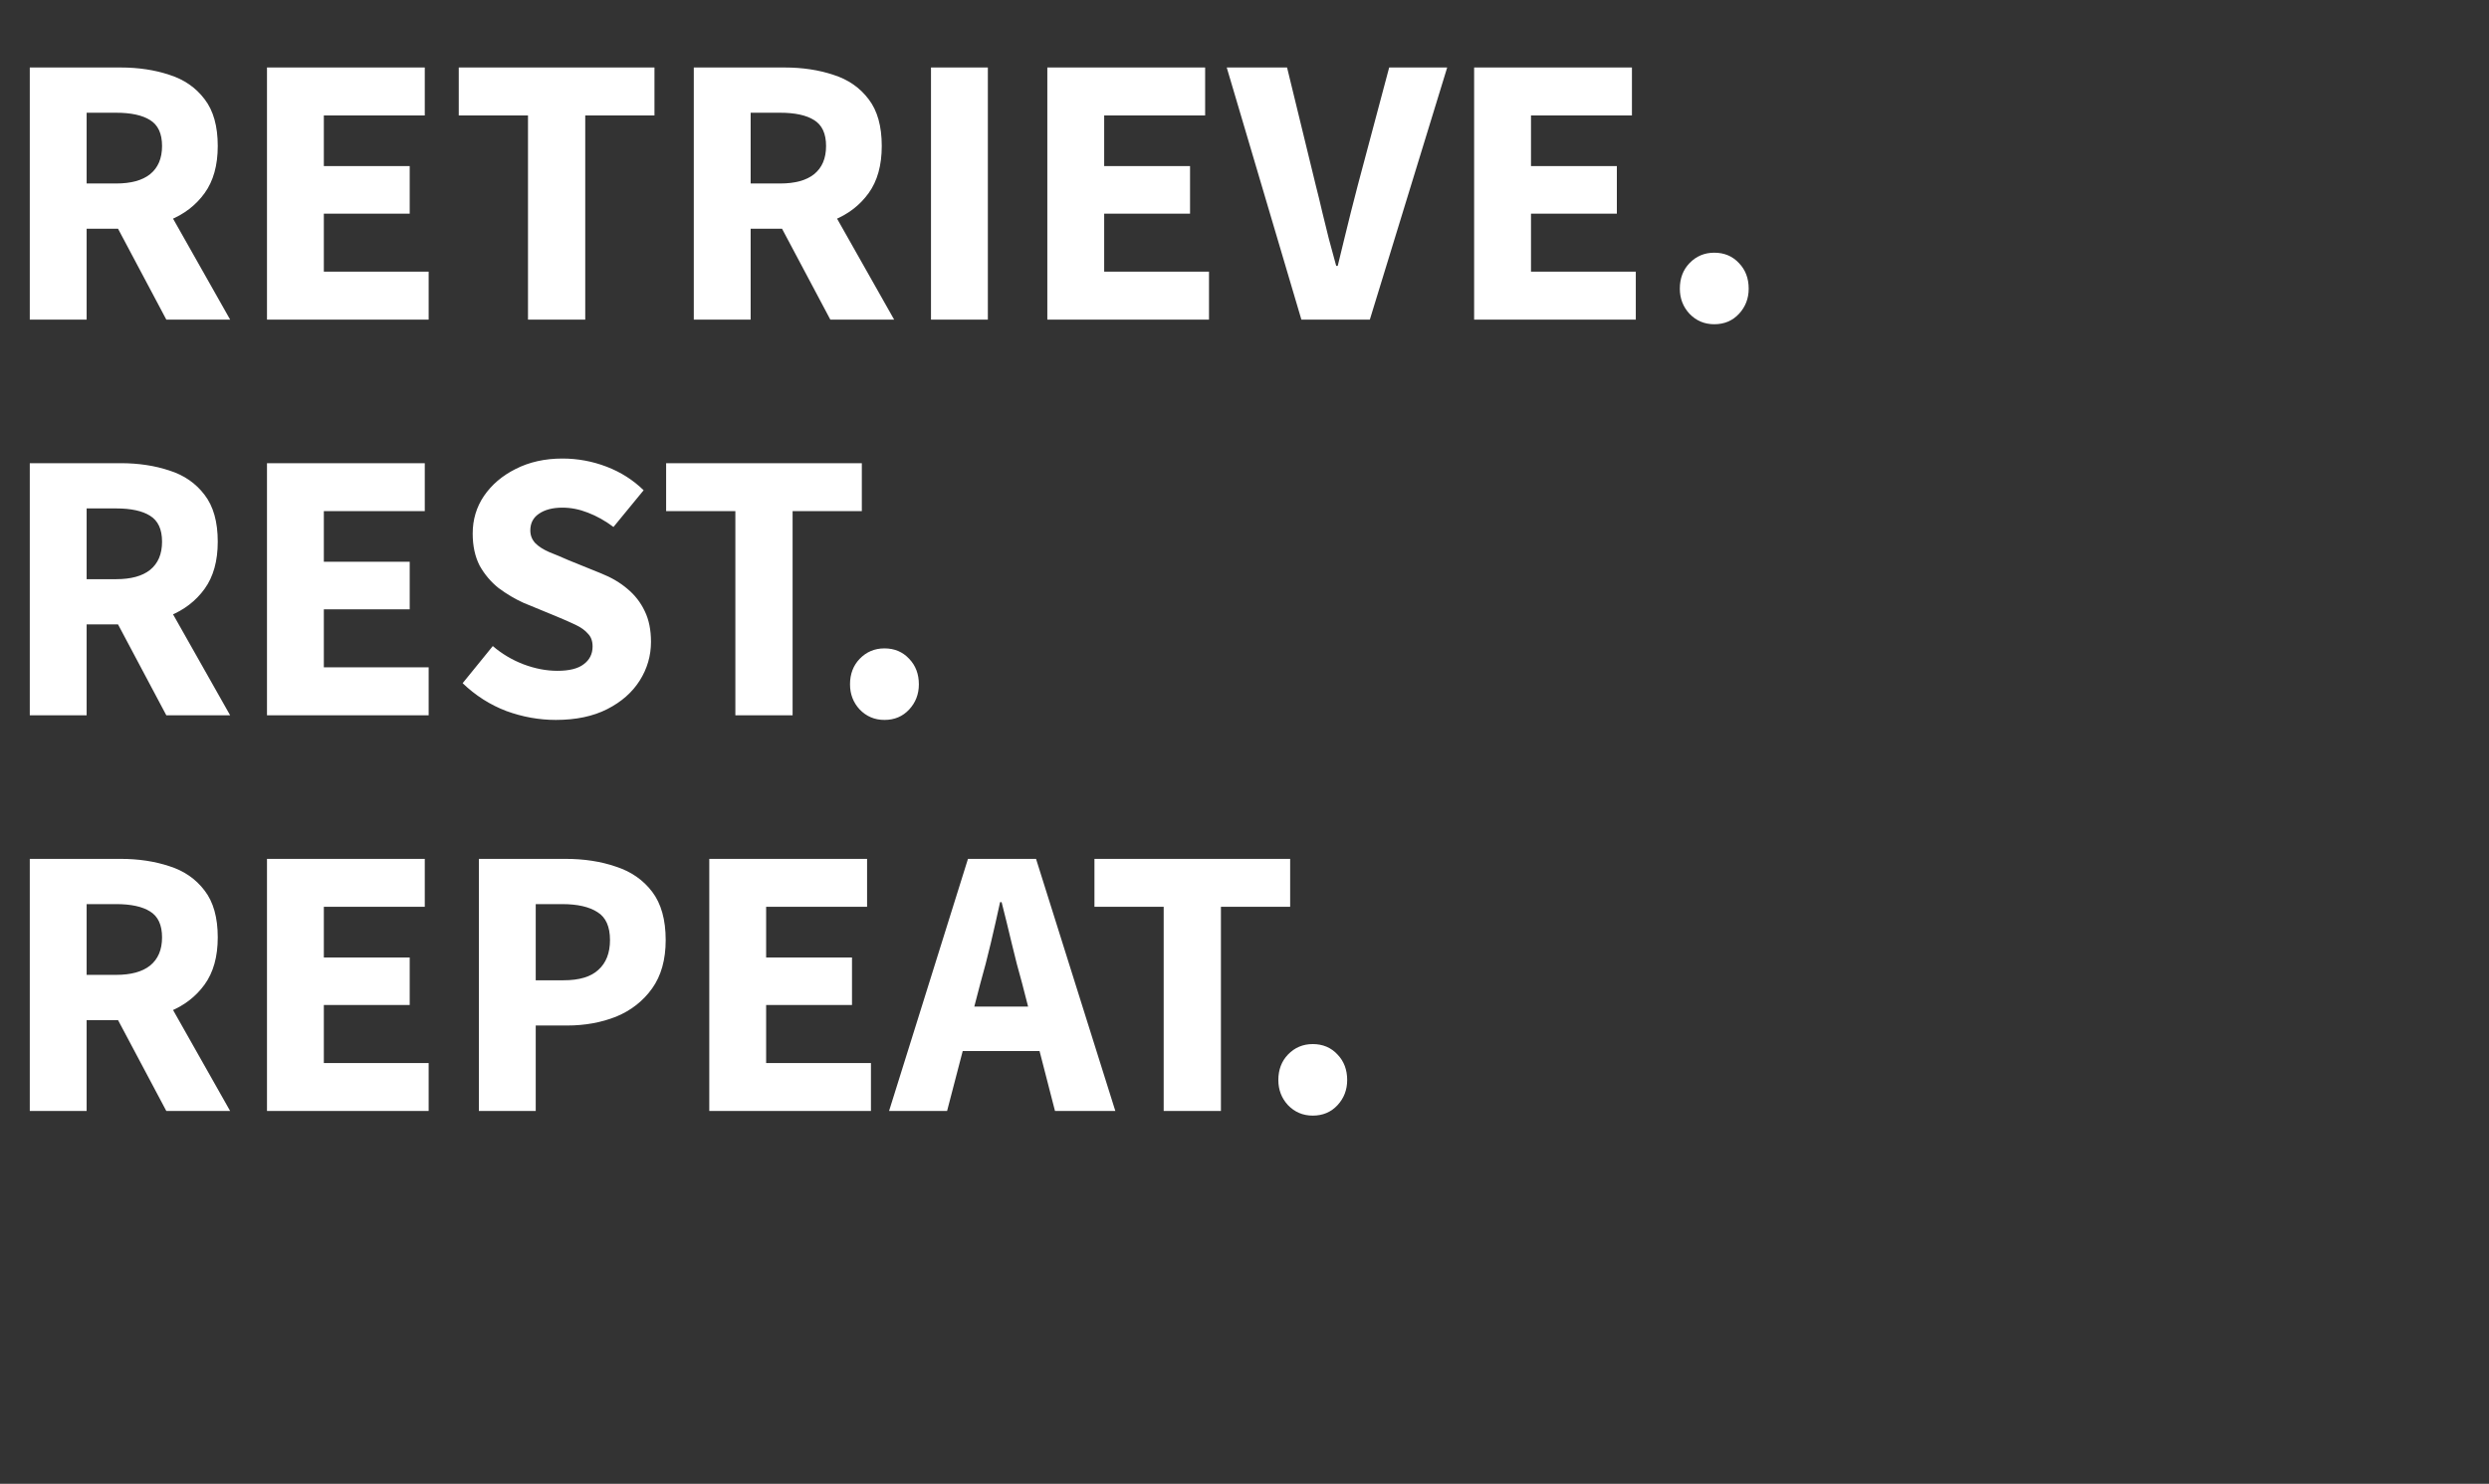 <svg width="327" height="195" viewBox="0 0 327 195" fill="none" xmlns="http://www.w3.org/2000/svg">
<rect x="0" y="0" width="327" height="195" fill="#333333" stroke="none"/>
<path d="M3.913 42V8.87H15.854C18.191 8.87 20.325 9.191 22.256 9.835C24.187 10.445 25.729 11.512 26.88 13.036C28.032 14.527 28.608 16.576 28.608 19.185C28.608 21.725 28.032 23.792 26.88 25.384C25.729 26.976 24.187 28.162 22.256 28.941C20.325 29.686 18.191 30.059 15.854 30.059H11.382V42H3.913ZM11.382 24.114H15.244C17.209 24.114 18.699 23.707 19.716 22.894C20.766 22.047 21.291 20.811 21.291 19.185C21.291 17.559 20.766 16.424 19.716 15.78C18.699 15.137 17.209 14.815 15.244 14.815H11.382V24.114ZM21.85 42L14.482 28.128L19.665 23.301L30.234 42H21.85ZM35.076 42V8.87H55.807V15.171H42.545V21.827H53.826V28.077H42.545V35.699H56.316V42H35.076ZM69.367 42V15.171H60.272V8.87H85.983V15.171H76.888V42H69.367ZM91.149 42V8.87H103.09C105.428 8.87 107.562 9.191 109.493 9.835C111.424 10.445 112.965 11.512 114.117 13.036C115.268 14.527 115.844 16.576 115.844 19.185C115.844 21.725 115.268 23.792 114.117 25.384C112.965 26.976 111.424 28.162 109.493 28.941C107.562 29.686 105.428 30.059 103.09 30.059H98.619V42H91.149ZM98.619 24.114H102.48C104.445 24.114 105.936 23.707 106.952 22.894C108.002 22.047 108.527 20.811 108.527 19.185C108.527 17.559 108.002 16.424 106.952 15.78C105.936 15.137 104.445 14.815 102.48 14.815H98.619V24.114ZM109.086 42L101.718 28.128L106.901 23.301L117.47 42H109.086ZM122.312 42V8.87H129.782V42H122.312ZM137.596 42V8.87H158.328V15.171H145.065V21.827H156.346V28.077H145.065V35.699H158.836V42H137.596ZM170.973 42L161.166 8.87H169.092L172.853 24.317C173.158 25.503 173.446 26.688 173.717 27.874C174.021 29.059 174.309 30.228 174.58 31.38C174.885 32.532 175.207 33.717 175.546 34.937H175.749C176.054 33.717 176.342 32.532 176.613 31.38C176.884 30.228 177.172 29.059 177.477 27.874C177.782 26.688 178.086 25.503 178.391 24.317L182.507 8.87H190.129L179.967 42H170.973ZM193.669 42V8.87H214.401V15.171H201.139V21.827H212.419V28.077H201.139V35.699H214.909V42H193.669ZM225.217 42.61C223.929 42.61 222.845 42.152 221.965 41.238C221.118 40.323 220.694 39.222 220.694 37.935C220.694 36.58 221.118 35.462 221.965 34.581C222.845 33.667 223.929 33.209 225.217 33.209C226.538 33.209 227.622 33.667 228.469 34.581C229.316 35.462 229.739 36.58 229.739 37.935C229.739 39.222 229.316 40.323 228.469 41.238C227.622 42.152 226.538 42.61 225.217 42.61ZM3.913 94V60.87H15.854C18.191 60.87 20.325 61.191 22.256 61.835C24.187 62.445 25.729 63.512 26.88 65.036C28.032 66.527 28.608 68.576 28.608 71.185C28.608 73.725 28.032 75.792 26.88 77.384C25.729 78.976 24.187 80.162 22.256 80.941C20.325 81.686 18.191 82.059 15.854 82.059H11.382V94H3.913ZM11.382 76.114H15.244C17.209 76.114 18.699 75.707 19.716 74.894C20.766 74.047 21.291 72.811 21.291 71.185C21.291 69.559 20.766 68.424 19.716 67.78C18.699 67.137 17.209 66.815 15.244 66.815H11.382V76.114ZM21.85 94L14.482 80.128L19.665 75.301L30.234 94H21.85ZM35.076 94V60.87H55.807V67.171H42.545V73.827H53.826V80.077H42.545V87.699H56.316V94H35.076ZM73.026 94.61C70.824 94.61 68.656 94.22 66.522 93.441C64.387 92.628 62.473 91.409 60.78 89.782L64.743 84.904C65.929 85.921 67.267 86.717 68.757 87.293C70.282 87.868 71.772 88.156 73.229 88.156C74.787 88.156 75.939 87.868 76.684 87.293C77.463 86.717 77.853 85.938 77.853 84.955C77.853 84.244 77.65 83.685 77.243 83.278C76.871 82.838 76.329 82.448 75.617 82.11C74.906 81.771 74.059 81.398 73.076 80.992L68.757 79.213C67.639 78.705 66.555 78.061 65.505 77.282C64.489 76.469 63.659 75.487 63.015 74.335C62.406 73.15 62.101 71.744 62.101 70.118C62.101 68.288 62.592 66.645 63.574 65.189C64.591 63.698 65.98 62.513 67.741 61.632C69.537 60.717 71.586 60.26 73.889 60.26C75.888 60.26 77.819 60.616 79.682 61.327C81.545 62.038 83.171 63.072 84.56 64.427L80.597 69.254C79.513 68.441 78.395 67.814 77.243 67.374C76.125 66.933 75.007 66.713 73.889 66.713C72.602 66.713 71.569 66.984 70.79 67.526C70.045 68.034 69.672 68.763 69.672 69.711C69.672 70.355 69.892 70.914 70.333 71.388C70.773 71.828 71.383 72.218 72.162 72.557C72.941 72.862 73.788 73.217 74.703 73.624L78.971 75.352C80.326 75.894 81.478 76.571 82.426 77.384C83.409 78.197 84.171 79.179 84.713 80.331C85.255 81.449 85.526 82.787 85.526 84.345C85.526 86.175 85.035 87.868 84.052 89.427C83.07 90.985 81.647 92.239 79.784 93.187C77.921 94.135 75.668 94.61 73.026 94.61ZM96.61 94V67.171H87.514V60.87H113.226V67.171H104.13V94H96.61ZM116.196 94.61C114.909 94.61 113.825 94.152 112.944 93.238C112.097 92.323 111.674 91.222 111.674 89.935C111.674 88.58 112.097 87.462 112.944 86.581C113.825 85.667 114.909 85.209 116.196 85.209C117.517 85.209 118.601 85.667 119.448 86.581C120.295 87.462 120.718 88.58 120.718 89.935C120.718 91.222 120.295 92.323 119.448 93.238C118.601 94.152 117.517 94.61 116.196 94.61ZM3.913 146V112.87H15.854C18.191 112.87 20.325 113.191 22.256 113.835C24.187 114.445 25.729 115.512 26.88 117.036C28.032 118.527 28.608 120.576 28.608 123.185C28.608 125.725 28.032 127.792 26.88 129.384C25.729 130.976 24.187 132.162 22.256 132.941C20.325 133.686 18.191 134.059 15.854 134.059H11.382V146H3.913ZM11.382 128.114H15.244C17.209 128.114 18.699 127.707 19.716 126.894C20.766 126.047 21.291 124.811 21.291 123.185C21.291 121.559 20.766 120.424 19.716 119.78C18.699 119.137 17.209 118.815 15.244 118.815H11.382V128.114ZM21.85 146L14.482 132.128L19.665 127.301L30.234 146H21.85ZM35.076 146V112.87H55.807V119.17H42.545V125.827H53.826V132.077H42.545V139.699H56.316V146H35.076ZM62.914 146V112.87H74.296C76.735 112.87 78.937 113.208 80.902 113.886C82.9 114.53 84.493 115.63 85.678 117.189C86.864 118.747 87.457 120.864 87.457 123.54C87.457 126.115 86.864 128.232 85.678 129.892C84.493 131.552 82.917 132.789 80.953 133.602C78.988 134.381 76.837 134.77 74.499 134.77H70.383V146H62.914ZM70.383 128.825H74.042C76.108 128.825 77.633 128.368 78.615 127.453C79.631 126.538 80.14 125.234 80.14 123.54C80.14 121.779 79.598 120.559 78.513 119.882C77.43 119.17 75.871 118.815 73.839 118.815H70.383V128.825ZM93.183 146V112.87H113.915V119.17H100.653V125.827H111.934V132.077H100.653V139.699H114.424V146H93.183ZM116.804 146L127.17 112.87H136.113L146.53 146H138.603L134.284 129.232C133.81 127.572 133.352 125.81 132.912 123.947C132.472 122.084 132.031 120.288 131.591 118.561H131.388C131.015 120.288 130.609 122.084 130.168 123.947C129.728 125.81 129.27 127.572 128.796 129.232L124.426 146H116.804ZM123.613 138.124V132.28H139.569V138.124H123.613ZM152.882 146V119.17H143.786V112.87H169.498V119.17H160.402V146H152.882ZM172.468 146.61C171.181 146.61 170.097 146.152 169.216 145.238C168.369 144.323 167.946 143.222 167.946 141.935C167.946 140.58 168.369 139.462 169.216 138.581C170.097 137.667 171.181 137.209 172.468 137.209C173.789 137.209 174.873 137.667 175.72 138.581C176.567 139.462 176.99 140.58 176.99 141.935C176.99 143.222 176.567 144.323 175.72 145.238C174.873 146.152 173.789 146.61 172.468 146.61Z" fill="white"/>
</svg>
